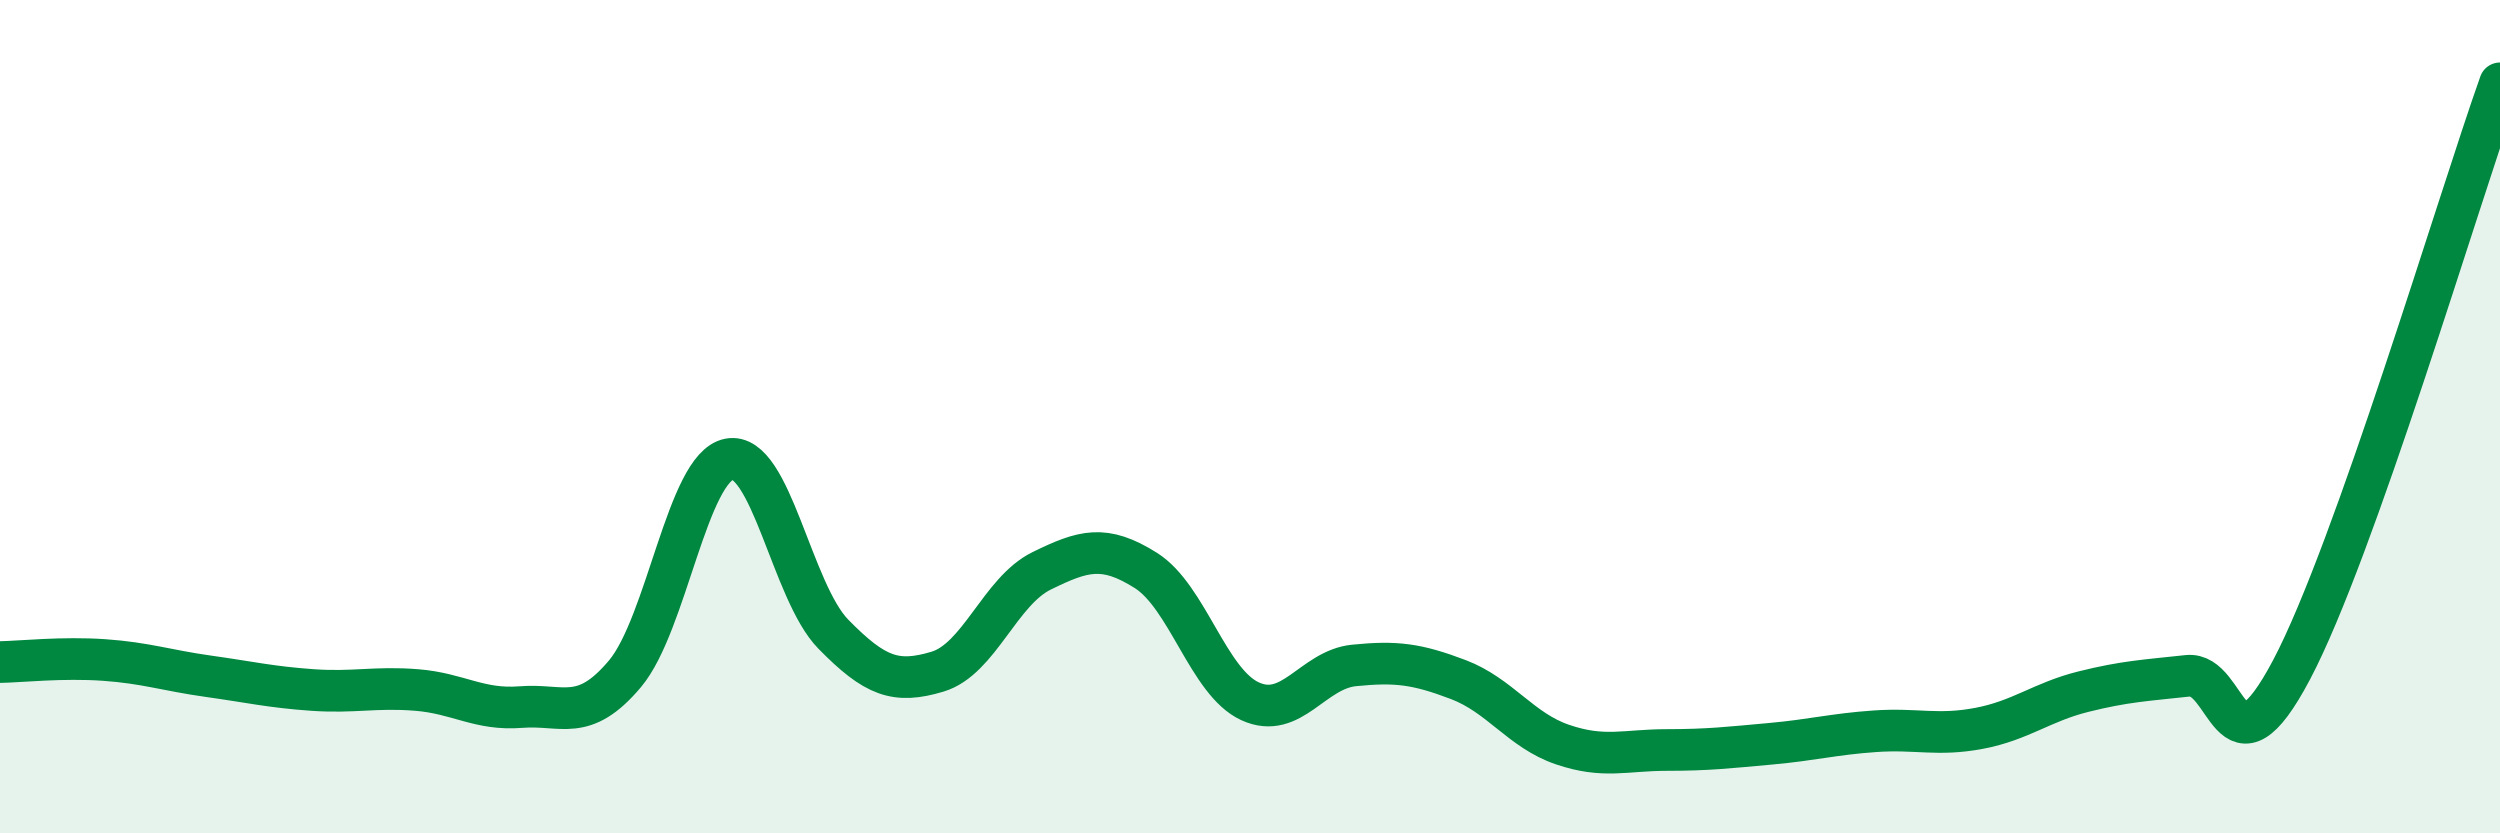 
    <svg width="60" height="20" viewBox="0 0 60 20" xmlns="http://www.w3.org/2000/svg">
      <path
        d="M 0,15.89 C 0.5,15.88 1.5,15.77 2.5,15.84 C 3.5,15.91 4,16.09 5,16.23 C 6,16.37 6.5,16.49 7.5,16.56 C 8.5,16.63 9,16.48 10,16.56 C 11,16.64 11.5,17.05 12.5,16.97 C 13.5,16.89 14,17.36 15,16.17 C 16,14.98 16.5,11.21 17.5,11.02 C 18.5,10.83 19,14.2 20,15.22 C 21,16.24 21.5,16.42 22.5,16.12 C 23.5,15.82 24,14.19 25,13.7 C 26,13.21 26.5,13.06 27.5,13.69 C 28.5,14.32 29,16.37 30,16.83 C 31,17.29 31.5,16.07 32.5,15.97 C 33.5,15.87 34,15.93 35,16.31 C 36,16.69 36.5,17.53 37.5,17.87 C 38.5,18.21 39,18 40,18 C 41,18 41.5,17.94 42.5,17.85 C 43.5,17.76 44,17.62 45,17.55 C 46,17.48 46.5,17.67 47.5,17.48 C 48.5,17.29 49,16.85 50,16.6 C 51,16.35 51.5,16.33 52.5,16.22 C 53.5,16.11 53.5,18.91 55,16.07 C 56.5,13.23 59,4.81 60,2L60 20L0 20Z"
        fill="#008740"
        opacity="0.1"
        stroke-linecap="round"
        stroke-linejoin="round"
      />
      <path
        d="M 0,15.89 C 0.5,15.88 1.5,15.77 2.5,15.84 C 3.5,15.91 4,16.09 5,16.23 C 6,16.37 6.5,16.49 7.5,16.56 C 8.5,16.63 9,16.48 10,16.56 C 11,16.64 11.5,17.05 12.5,16.97 C 13.5,16.89 14,17.36 15,16.17 C 16,14.98 16.5,11.21 17.5,11.02 C 18.5,10.83 19,14.2 20,15.22 C 21,16.24 21.5,16.42 22.5,16.12 C 23.5,15.82 24,14.19 25,13.7 C 26,13.21 26.5,13.06 27.5,13.69 C 28.5,14.32 29,16.37 30,16.83 C 31,17.29 31.5,16.07 32.5,15.97 C 33.5,15.87 34,15.93 35,16.31 C 36,16.69 36.5,17.53 37.5,17.87 C 38.5,18.21 39,18 40,18 C 41,18 41.5,17.94 42.5,17.85 C 43.5,17.76 44,17.62 45,17.55 C 46,17.48 46.5,17.67 47.5,17.48 C 48.5,17.29 49,16.85 50,16.6 C 51,16.35 51.5,16.33 52.5,16.22 C 53.5,16.11 53.5,18.91 55,16.07 C 56.5,13.23 59,4.81 60,2"
        stroke="#008740"
        stroke-width="1"
        fill="none"
        stroke-linecap="round"
        stroke-linejoin="round"
      />
    </svg>
  